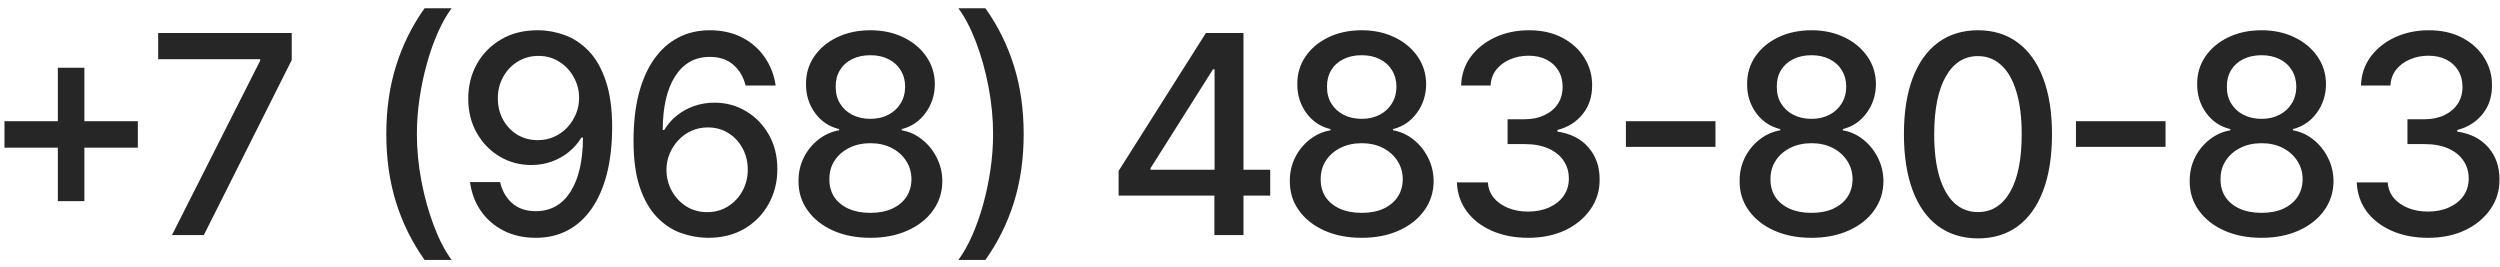 <?xml version="1.0" encoding="UTF-8"?> <svg xmlns="http://www.w3.org/2000/svg" width="234" height="25" viewBox="0 0 234 25" fill="none"><path d="M5.414 18.824V6.341H7.898V18.824H5.414ZM0.419 13.82V11.345H12.902V13.82H0.419ZM16.098 22L24.352 5.676V5.538H14.805V3.091H27.306V5.621L19.08 22H16.098ZM36.158 12.546C36.158 10.231 36.463 8.101 37.072 6.156C37.682 4.211 38.571 2.417 39.741 0.773H42.27C41.815 1.383 41.39 2.131 40.996 3.017C40.602 3.903 40.258 4.876 39.962 5.935C39.667 6.987 39.436 8.08 39.27 9.212C39.103 10.339 39.02 11.45 39.02 12.546C39.02 14.01 39.165 15.494 39.454 16.996C39.744 18.498 40.135 19.892 40.627 21.178C41.119 22.465 41.667 23.514 42.27 24.327H39.741C38.571 22.683 37.682 20.889 37.072 18.944C36.463 16.999 36.158 14.866 36.158 12.546ZM50.392 2.832C51.235 2.839 52.066 2.992 52.885 3.294C53.703 3.596 54.442 4.088 55.101 4.771C55.765 5.455 56.295 6.378 56.689 7.541C57.089 8.698 57.292 10.139 57.298 11.862C57.298 13.518 57.132 14.992 56.8 16.285C56.467 17.571 55.99 18.658 55.368 19.544C54.753 20.43 54.005 21.104 53.125 21.566C52.245 22.028 51.254 22.259 50.152 22.259C49.025 22.259 48.025 22.037 47.151 21.594C46.277 21.151 45.566 20.538 45.018 19.756C44.47 18.968 44.129 18.064 43.993 17.042H46.809C46.994 17.854 47.37 18.513 47.936 19.018C48.508 19.516 49.247 19.766 50.152 19.766C51.537 19.766 52.617 19.162 53.393 17.956C54.168 16.743 54.559 15.051 54.565 12.878H54.417C54.097 13.407 53.697 13.863 53.217 14.244C52.743 14.626 52.211 14.921 51.62 15.131C51.029 15.34 50.398 15.445 49.727 15.445C48.638 15.445 47.647 15.177 46.754 14.641C45.861 14.106 45.151 13.37 44.621 12.435C44.092 11.499 43.827 10.431 43.827 9.231C43.827 8.037 44.098 6.953 44.64 5.981C45.188 5.008 45.951 4.239 46.929 3.673C47.914 3.1 49.069 2.82 50.392 2.832ZM50.401 5.233C49.681 5.233 49.032 5.411 48.453 5.768C47.88 6.119 47.428 6.596 47.096 7.2C46.763 7.797 46.597 8.461 46.597 9.194C46.597 9.926 46.757 10.591 47.077 11.188C47.403 11.779 47.847 12.25 48.407 12.601C48.973 12.945 49.619 13.118 50.346 13.118C50.887 13.118 51.392 13.013 51.86 12.804C52.328 12.595 52.737 12.305 53.088 11.936C53.439 11.561 53.713 11.136 53.91 10.662C54.107 10.188 54.205 9.689 54.205 9.166C54.205 8.471 54.039 7.824 53.706 7.227C53.38 6.63 52.931 6.15 52.358 5.787C51.786 5.418 51.134 5.233 50.401 5.233ZM66.195 22.259C65.352 22.246 64.521 22.092 63.702 21.797C62.89 21.501 62.151 21.009 61.486 20.32C60.822 19.63 60.289 18.704 59.889 17.541C59.495 16.377 59.298 14.925 59.298 13.182C59.298 11.533 59.461 10.068 59.787 8.788C60.12 7.507 60.597 6.427 61.218 5.547C61.84 4.661 62.591 3.987 63.471 3.525C64.352 3.063 65.34 2.832 66.435 2.832C67.561 2.832 68.562 3.054 69.436 3.497C70.31 3.94 71.018 4.553 71.559 5.335C72.107 6.116 72.455 7.006 72.603 8.003H69.787C69.596 7.215 69.217 6.572 68.651 6.073C68.085 5.575 67.346 5.325 66.435 5.325C65.05 5.325 63.97 5.928 63.194 7.135C62.425 8.341 62.037 10.019 62.031 12.167H62.169C62.496 11.631 62.896 11.176 63.37 10.8C63.85 10.419 64.385 10.126 64.976 9.923C65.573 9.714 66.201 9.609 66.86 9.609C67.956 9.609 68.947 9.877 69.833 10.413C70.725 10.942 71.436 11.675 71.966 12.61C72.495 13.546 72.76 14.617 72.76 15.823C72.76 17.03 72.486 18.122 71.938 19.101C71.396 20.079 70.633 20.855 69.648 21.428C68.663 21.994 67.512 22.271 66.195 22.259ZM66.186 19.858C66.912 19.858 67.561 19.68 68.134 19.322C68.706 18.965 69.159 18.485 69.491 17.882C69.824 17.279 69.99 16.605 69.99 15.86C69.99 15.134 69.827 14.472 69.501 13.875C69.18 13.278 68.737 12.804 68.171 12.453C67.611 12.102 66.971 11.927 66.251 11.927C65.703 11.927 65.195 12.031 64.727 12.241C64.265 12.45 63.859 12.739 63.508 13.109C63.157 13.478 62.88 13.903 62.677 14.383C62.48 14.857 62.382 15.358 62.382 15.888C62.382 16.596 62.545 17.251 62.871 17.854C63.204 18.458 63.656 18.944 64.228 19.313C64.807 19.676 65.46 19.858 66.186 19.858ZM81.472 22.259C80.149 22.259 78.979 22.031 77.963 21.575C76.954 21.12 76.163 20.492 75.591 19.692C75.018 18.892 74.735 17.981 74.741 16.959C74.735 16.159 74.898 15.423 75.231 14.752C75.569 14.075 76.028 13.512 76.606 13.062C77.185 12.607 77.831 12.318 78.545 12.195V12.084C77.603 11.856 76.849 11.351 76.283 10.57C75.717 9.788 75.437 8.889 75.443 7.874C75.437 6.907 75.692 6.045 76.209 5.288C76.732 4.525 77.45 3.925 78.361 3.488C79.272 3.051 80.309 2.832 81.472 2.832C82.623 2.832 83.651 3.054 84.556 3.497C85.467 3.934 86.184 4.534 86.707 5.298C87.23 6.055 87.495 6.913 87.501 7.874C87.495 8.889 87.206 9.788 86.633 10.57C86.061 11.351 85.316 11.856 84.399 12.084V12.195C85.107 12.318 85.744 12.607 86.31 13.062C86.882 13.512 87.338 14.075 87.677 14.752C88.021 15.423 88.197 16.159 88.203 16.959C88.197 17.981 87.907 18.892 87.335 19.692C86.763 20.492 85.969 21.12 84.953 21.575C83.943 22.031 82.783 22.259 81.472 22.259ZM81.472 19.923C82.254 19.923 82.931 19.793 83.503 19.535C84.076 19.27 84.519 18.904 84.833 18.436C85.147 17.962 85.307 17.408 85.313 16.774C85.307 16.116 85.134 15.534 84.796 15.029C84.463 14.524 84.011 14.127 83.439 13.838C82.866 13.549 82.211 13.404 81.472 13.404C80.727 13.404 80.066 13.549 79.487 13.838C78.908 14.127 78.453 14.524 78.12 15.029C77.788 15.534 77.625 16.116 77.631 16.774C77.625 17.408 77.776 17.962 78.084 18.436C78.397 18.904 78.844 19.27 79.422 19.535C80.001 19.793 80.684 19.923 81.472 19.923ZM81.472 11.124C82.1 11.124 82.657 10.997 83.143 10.745C83.629 10.493 84.011 10.142 84.288 9.692C84.571 9.243 84.716 8.717 84.722 8.114C84.716 7.523 84.574 7.006 84.297 6.562C84.026 6.119 83.648 5.778 83.162 5.538C82.675 5.291 82.112 5.168 81.472 5.168C80.82 5.168 80.247 5.291 79.755 5.538C79.268 5.778 78.89 6.119 78.619 6.562C78.348 7.006 78.216 7.523 78.222 8.114C78.216 8.717 78.351 9.243 78.628 9.692C78.905 10.142 79.287 10.493 79.773 10.745C80.266 10.997 80.832 11.124 81.472 11.124ZM95.816 12.546C95.816 14.866 95.512 16.999 94.902 18.944C94.293 20.889 93.403 22.683 92.234 24.327H89.704C90.16 23.717 90.584 22.97 90.978 22.083C91.372 21.197 91.717 20.227 92.012 19.175C92.308 18.116 92.539 17.02 92.705 15.888C92.871 14.755 92.954 13.641 92.954 12.546C92.954 11.087 92.809 9.606 92.52 8.104C92.231 6.603 91.84 5.208 91.348 3.922C90.855 2.635 90.307 1.586 89.704 0.773H92.234C93.403 2.417 94.293 4.211 94.902 6.156C95.512 8.101 95.816 10.231 95.816 12.546ZM104.701 18.307V15.999L112.872 3.091H114.691V6.489H113.536L107.692 15.74V15.888H118.892V18.307H104.701ZM113.666 22V17.605L113.684 16.553V3.091H116.389V22H113.666ZM127.458 22.259C126.135 22.259 124.966 22.031 123.95 21.575C122.94 21.12 122.15 20.492 121.577 19.692C121.005 18.892 120.722 17.981 120.728 16.959C120.722 16.159 120.885 15.423 121.217 14.752C121.556 14.075 122.014 13.512 122.593 13.062C123.171 12.607 123.818 12.318 124.532 12.195V12.084C123.59 11.856 122.836 11.351 122.27 10.57C121.703 9.788 121.423 8.889 121.429 7.874C121.423 6.907 121.679 6.045 122.196 5.288C122.719 4.525 123.436 3.925 124.347 3.488C125.258 3.051 126.295 2.832 127.458 2.832C128.61 2.832 129.637 3.054 130.542 3.497C131.453 3.934 132.17 4.534 132.694 5.298C133.217 6.055 133.481 6.913 133.488 7.874C133.481 8.889 133.192 9.788 132.62 10.57C132.047 11.351 131.302 11.856 130.385 12.084V12.195C131.093 12.318 131.73 12.607 132.297 13.062C132.869 13.512 133.324 14.075 133.663 14.752C134.008 15.423 134.183 16.159 134.189 16.959C134.183 17.981 133.894 18.892 133.321 19.692C132.749 20.492 131.955 21.12 130.939 21.575C129.93 22.031 128.77 22.259 127.458 22.259ZM127.458 19.923C128.24 19.923 128.917 19.793 129.49 19.535C130.062 19.27 130.505 18.904 130.819 18.436C131.133 17.962 131.293 17.408 131.299 16.774C131.293 16.116 131.121 15.534 130.782 15.029C130.45 14.524 129.998 14.127 129.425 13.838C128.853 13.549 128.197 13.404 127.458 13.404C126.714 13.404 126.052 13.549 125.473 13.838C124.895 14.127 124.439 14.524 124.107 15.029C123.775 15.534 123.611 16.116 123.618 16.774C123.611 17.408 123.762 17.962 124.07 18.436C124.384 18.904 124.83 19.27 125.409 19.535C125.987 19.793 126.671 19.923 127.458 19.923ZM127.458 11.124C128.086 11.124 128.643 10.997 129.13 10.745C129.616 10.493 129.998 10.142 130.275 9.692C130.558 9.243 130.702 8.717 130.708 8.114C130.702 7.523 130.561 7.006 130.284 6.562C130.013 6.119 129.634 5.778 129.148 5.538C128.662 5.291 128.099 5.168 127.458 5.168C126.806 5.168 126.234 5.291 125.741 5.538C125.255 5.778 124.876 6.119 124.606 6.562C124.335 7.006 124.202 7.523 124.208 8.114C124.202 8.717 124.338 9.243 124.615 9.692C124.892 10.142 125.273 10.493 125.76 10.745C126.252 10.997 126.818 11.124 127.458 11.124ZM143.04 22.259C141.772 22.259 140.64 22.04 139.642 21.603C138.651 21.166 137.867 20.56 137.288 19.784C136.716 19.002 136.408 18.098 136.365 17.07H139.264C139.301 17.63 139.489 18.116 139.827 18.528C140.172 18.935 140.621 19.249 141.175 19.47C141.729 19.692 142.345 19.803 143.022 19.803C143.766 19.803 144.425 19.673 144.997 19.415C145.576 19.156 146.029 18.796 146.355 18.334C146.681 17.867 146.844 17.328 146.844 16.719C146.844 16.085 146.681 15.528 146.355 15.048C146.035 14.561 145.564 14.18 144.942 13.903C144.327 13.626 143.582 13.487 142.708 13.487H141.11V11.161H142.708C143.409 11.161 144.025 11.034 144.554 10.782C145.09 10.53 145.508 10.179 145.81 9.729C146.112 9.274 146.262 8.741 146.262 8.132C146.262 7.547 146.13 7.04 145.865 6.609C145.607 6.172 145.238 5.83 144.757 5.584C144.283 5.338 143.723 5.214 143.077 5.214C142.462 5.214 141.886 5.328 141.35 5.556C140.821 5.778 140.39 6.098 140.058 6.516C139.725 6.929 139.547 7.424 139.522 8.003H136.762C136.792 6.981 137.094 6.082 137.667 5.307C138.245 4.531 139.008 3.925 139.956 3.488C140.904 3.051 141.957 2.832 143.114 2.832C144.327 2.832 145.373 3.069 146.253 3.543C147.14 4.011 147.823 4.636 148.303 5.418C148.789 6.199 149.029 7.055 149.023 7.984C149.029 9.043 148.734 9.942 148.137 10.68C147.546 11.419 146.758 11.915 145.773 12.167V12.315C147.029 12.505 148.001 13.004 148.691 13.81C149.386 14.617 149.731 15.617 149.725 16.811C149.731 17.851 149.442 18.784 148.857 19.609C148.278 20.433 147.487 21.083 146.484 21.557C145.481 22.025 144.333 22.259 143.04 22.259ZM160.568 11.345V13.746H152.184V11.345H160.568ZM169.559 22.259C168.236 22.259 167.066 22.031 166.051 21.575C165.041 21.12 164.25 20.492 163.678 19.692C163.105 18.892 162.822 17.981 162.828 16.959C162.822 16.159 162.985 15.423 163.318 14.752C163.656 14.075 164.115 13.512 164.693 13.062C165.272 12.607 165.918 12.318 166.632 12.195V12.084C165.691 11.856 164.937 11.351 164.37 10.57C163.804 9.788 163.524 8.889 163.53 7.874C163.524 6.907 163.779 6.045 164.296 5.288C164.82 4.525 165.537 3.925 166.448 3.488C167.359 3.051 168.396 2.832 169.559 2.832C170.71 2.832 171.738 3.054 172.643 3.497C173.554 3.934 174.271 4.534 174.794 5.298C175.317 6.055 175.582 6.913 175.588 7.874C175.582 8.889 175.293 9.788 174.72 10.57C174.148 11.351 173.403 11.856 172.486 12.084V12.195C173.194 12.318 173.831 12.607 174.397 13.062C174.97 13.512 175.425 14.075 175.764 14.752C176.108 15.423 176.284 16.159 176.29 16.959C176.284 17.981 175.995 18.892 175.422 19.692C174.85 20.492 174.056 21.12 173.04 21.575C172.031 22.031 170.87 22.259 169.559 22.259ZM169.559 19.923C170.341 19.923 171.018 19.793 171.59 19.535C172.163 19.27 172.606 18.904 172.92 18.436C173.234 17.962 173.394 17.408 173.4 16.774C173.394 16.116 173.222 15.534 172.883 15.029C172.551 14.524 172.098 14.127 171.526 13.838C170.953 13.549 170.298 13.404 169.559 13.404C168.814 13.404 168.153 13.549 167.574 13.838C166.996 14.127 166.54 14.524 166.208 15.029C165.875 15.534 165.712 16.116 165.718 16.774C165.712 17.408 165.863 17.962 166.171 18.436C166.485 18.904 166.931 19.27 167.509 19.535C168.088 19.793 168.771 19.923 169.559 19.923ZM169.559 11.124C170.187 11.124 170.744 10.997 171.23 10.745C171.717 10.493 172.098 10.142 172.375 9.692C172.658 9.243 172.803 8.717 172.809 8.114C172.803 7.523 172.661 7.006 172.384 6.562C172.114 6.119 171.735 5.778 171.249 5.538C170.763 5.291 170.199 5.168 169.559 5.168C168.907 5.168 168.334 5.291 167.842 5.538C167.356 5.778 166.977 6.119 166.706 6.562C166.435 7.006 166.303 7.523 166.309 8.114C166.303 8.717 166.438 9.243 166.715 9.692C166.992 10.142 167.374 10.493 167.86 10.745C168.353 10.997 168.919 11.124 169.559 11.124ZM185.141 22.314C183.682 22.308 182.436 21.923 181.401 21.16C180.367 20.396 179.576 19.285 179.029 17.827C178.481 16.368 178.207 14.611 178.207 12.555C178.207 10.505 178.481 8.754 179.029 7.301C179.583 5.848 180.377 4.741 181.411 3.977C182.451 3.214 183.694 2.832 185.141 2.832C186.587 2.832 187.828 3.217 188.862 3.986C189.896 4.75 190.687 5.858 191.235 7.31C191.789 8.757 192.066 10.505 192.066 12.555C192.066 14.617 191.792 16.377 191.244 17.836C190.696 19.289 189.905 20.4 188.871 21.169C187.837 21.932 186.593 22.314 185.141 22.314ZM185.141 19.849C186.421 19.849 187.421 19.224 188.142 17.974C188.868 16.725 189.231 14.918 189.231 12.555C189.231 10.985 189.065 9.659 188.732 8.575C188.406 7.486 187.935 6.661 187.32 6.101C186.71 5.535 185.984 5.251 185.141 5.251C183.867 5.251 182.866 5.879 182.14 7.135C181.414 8.391 181.048 10.197 181.041 12.555C181.041 14.13 181.205 15.463 181.531 16.553C181.863 17.636 182.334 18.458 182.943 19.018C183.553 19.572 184.285 19.849 185.141 19.849ZM202.694 11.345V13.746H194.31V11.345H202.694ZM211.685 22.259C210.362 22.259 209.192 22.031 208.177 21.575C207.167 21.12 206.376 20.492 205.804 19.692C205.231 18.892 204.948 17.981 204.954 16.959C204.948 16.159 205.111 15.423 205.444 14.752C205.782 14.075 206.241 13.512 206.82 13.062C207.398 12.607 208.044 12.318 208.758 12.195V12.084C207.817 11.856 207.063 11.351 206.496 10.57C205.93 9.788 205.65 8.889 205.656 7.874C205.65 6.907 205.905 6.045 206.423 5.288C206.946 4.525 207.663 3.925 208.574 3.488C209.485 3.051 210.522 2.832 211.685 2.832C212.836 2.832 213.864 3.054 214.769 3.497C215.68 3.934 216.397 4.534 216.92 5.298C217.444 6.055 217.708 6.913 217.714 7.874C217.708 8.889 217.419 9.788 216.847 10.57C216.274 11.351 215.529 11.856 214.612 12.084V12.195C215.32 12.318 215.957 12.607 216.523 13.062C217.096 13.512 217.551 14.075 217.89 14.752C218.235 15.423 218.41 16.159 218.416 16.959C218.41 17.981 218.121 18.892 217.548 19.692C216.976 20.492 216.182 21.12 215.166 21.575C214.157 22.031 212.996 22.259 211.685 22.259ZM211.685 19.923C212.467 19.923 213.144 19.793 213.717 19.535C214.289 19.27 214.732 18.904 215.046 18.436C215.36 17.962 215.52 17.408 215.526 16.774C215.52 16.116 215.348 15.534 215.009 15.029C214.677 14.524 214.224 14.127 213.652 13.838C213.079 13.549 212.424 13.404 211.685 13.404C210.94 13.404 210.279 13.549 209.7 13.838C209.122 14.127 208.666 14.524 208.334 15.029C208.001 15.534 207.838 16.116 207.844 16.774C207.838 17.408 207.989 17.962 208.297 18.436C208.611 18.904 209.057 19.27 209.636 19.535C210.214 19.793 210.897 19.923 211.685 19.923ZM211.685 11.124C212.313 11.124 212.87 10.997 213.356 10.745C213.843 10.493 214.224 10.142 214.501 9.692C214.784 9.243 214.929 8.717 214.935 8.114C214.929 7.523 214.788 7.006 214.511 6.562C214.24 6.119 213.861 5.778 213.375 5.538C212.889 5.291 212.325 5.168 211.685 5.168C211.033 5.168 210.46 5.291 209.968 5.538C209.482 5.778 209.103 6.119 208.832 6.562C208.561 7.006 208.429 7.523 208.435 8.114C208.429 8.717 208.565 9.243 208.842 9.692C209.119 10.142 209.5 10.493 209.986 10.745C210.479 10.997 211.045 11.124 211.685 11.124ZM227.267 22.259C225.999 22.259 224.866 22.04 223.869 21.603C222.878 21.166 222.093 20.56 221.515 19.784C220.942 19.002 220.635 18.098 220.591 17.07H223.491C223.528 17.63 223.715 18.116 224.054 18.528C224.399 18.935 224.848 19.249 225.402 19.47C225.956 19.692 226.571 19.803 227.248 19.803C227.993 19.803 228.652 19.673 229.224 19.415C229.803 19.156 230.255 18.796 230.582 18.334C230.908 17.867 231.071 17.328 231.071 16.719C231.071 16.085 230.908 15.528 230.582 15.048C230.261 14.561 229.791 14.18 229.169 13.903C228.553 13.626 227.809 13.487 226.935 13.487H225.337V11.161H226.935C227.636 11.161 228.252 11.034 228.781 10.782C229.317 10.53 229.735 10.179 230.037 9.729C230.338 9.274 230.489 8.741 230.489 8.132C230.489 7.547 230.357 7.04 230.092 6.609C229.834 6.172 229.464 5.83 228.984 5.584C228.51 5.338 227.95 5.214 227.304 5.214C226.688 5.214 226.113 5.328 225.577 5.556C225.048 5.778 224.617 6.098 224.285 6.516C223.952 6.929 223.774 7.424 223.749 8.003H220.989C221.019 6.981 221.321 6.082 221.893 5.307C222.472 4.531 223.235 3.925 224.183 3.488C225.131 3.051 226.184 2.832 227.341 2.832C228.553 2.832 229.6 3.069 230.48 3.543C231.366 4.011 232.05 4.636 232.53 5.418C233.016 6.199 233.256 7.055 233.25 7.984C233.256 9.043 232.961 9.942 232.364 10.68C231.773 11.419 230.985 11.915 230 12.167V12.315C231.256 12.505 232.228 13.004 232.917 13.81C233.613 14.617 233.958 15.617 233.952 16.811C233.958 17.851 233.668 18.784 233.084 19.609C232.505 20.433 231.714 21.083 230.711 21.557C229.707 22.025 228.56 22.259 227.267 22.259Z" fill="#262626"></path></svg> 